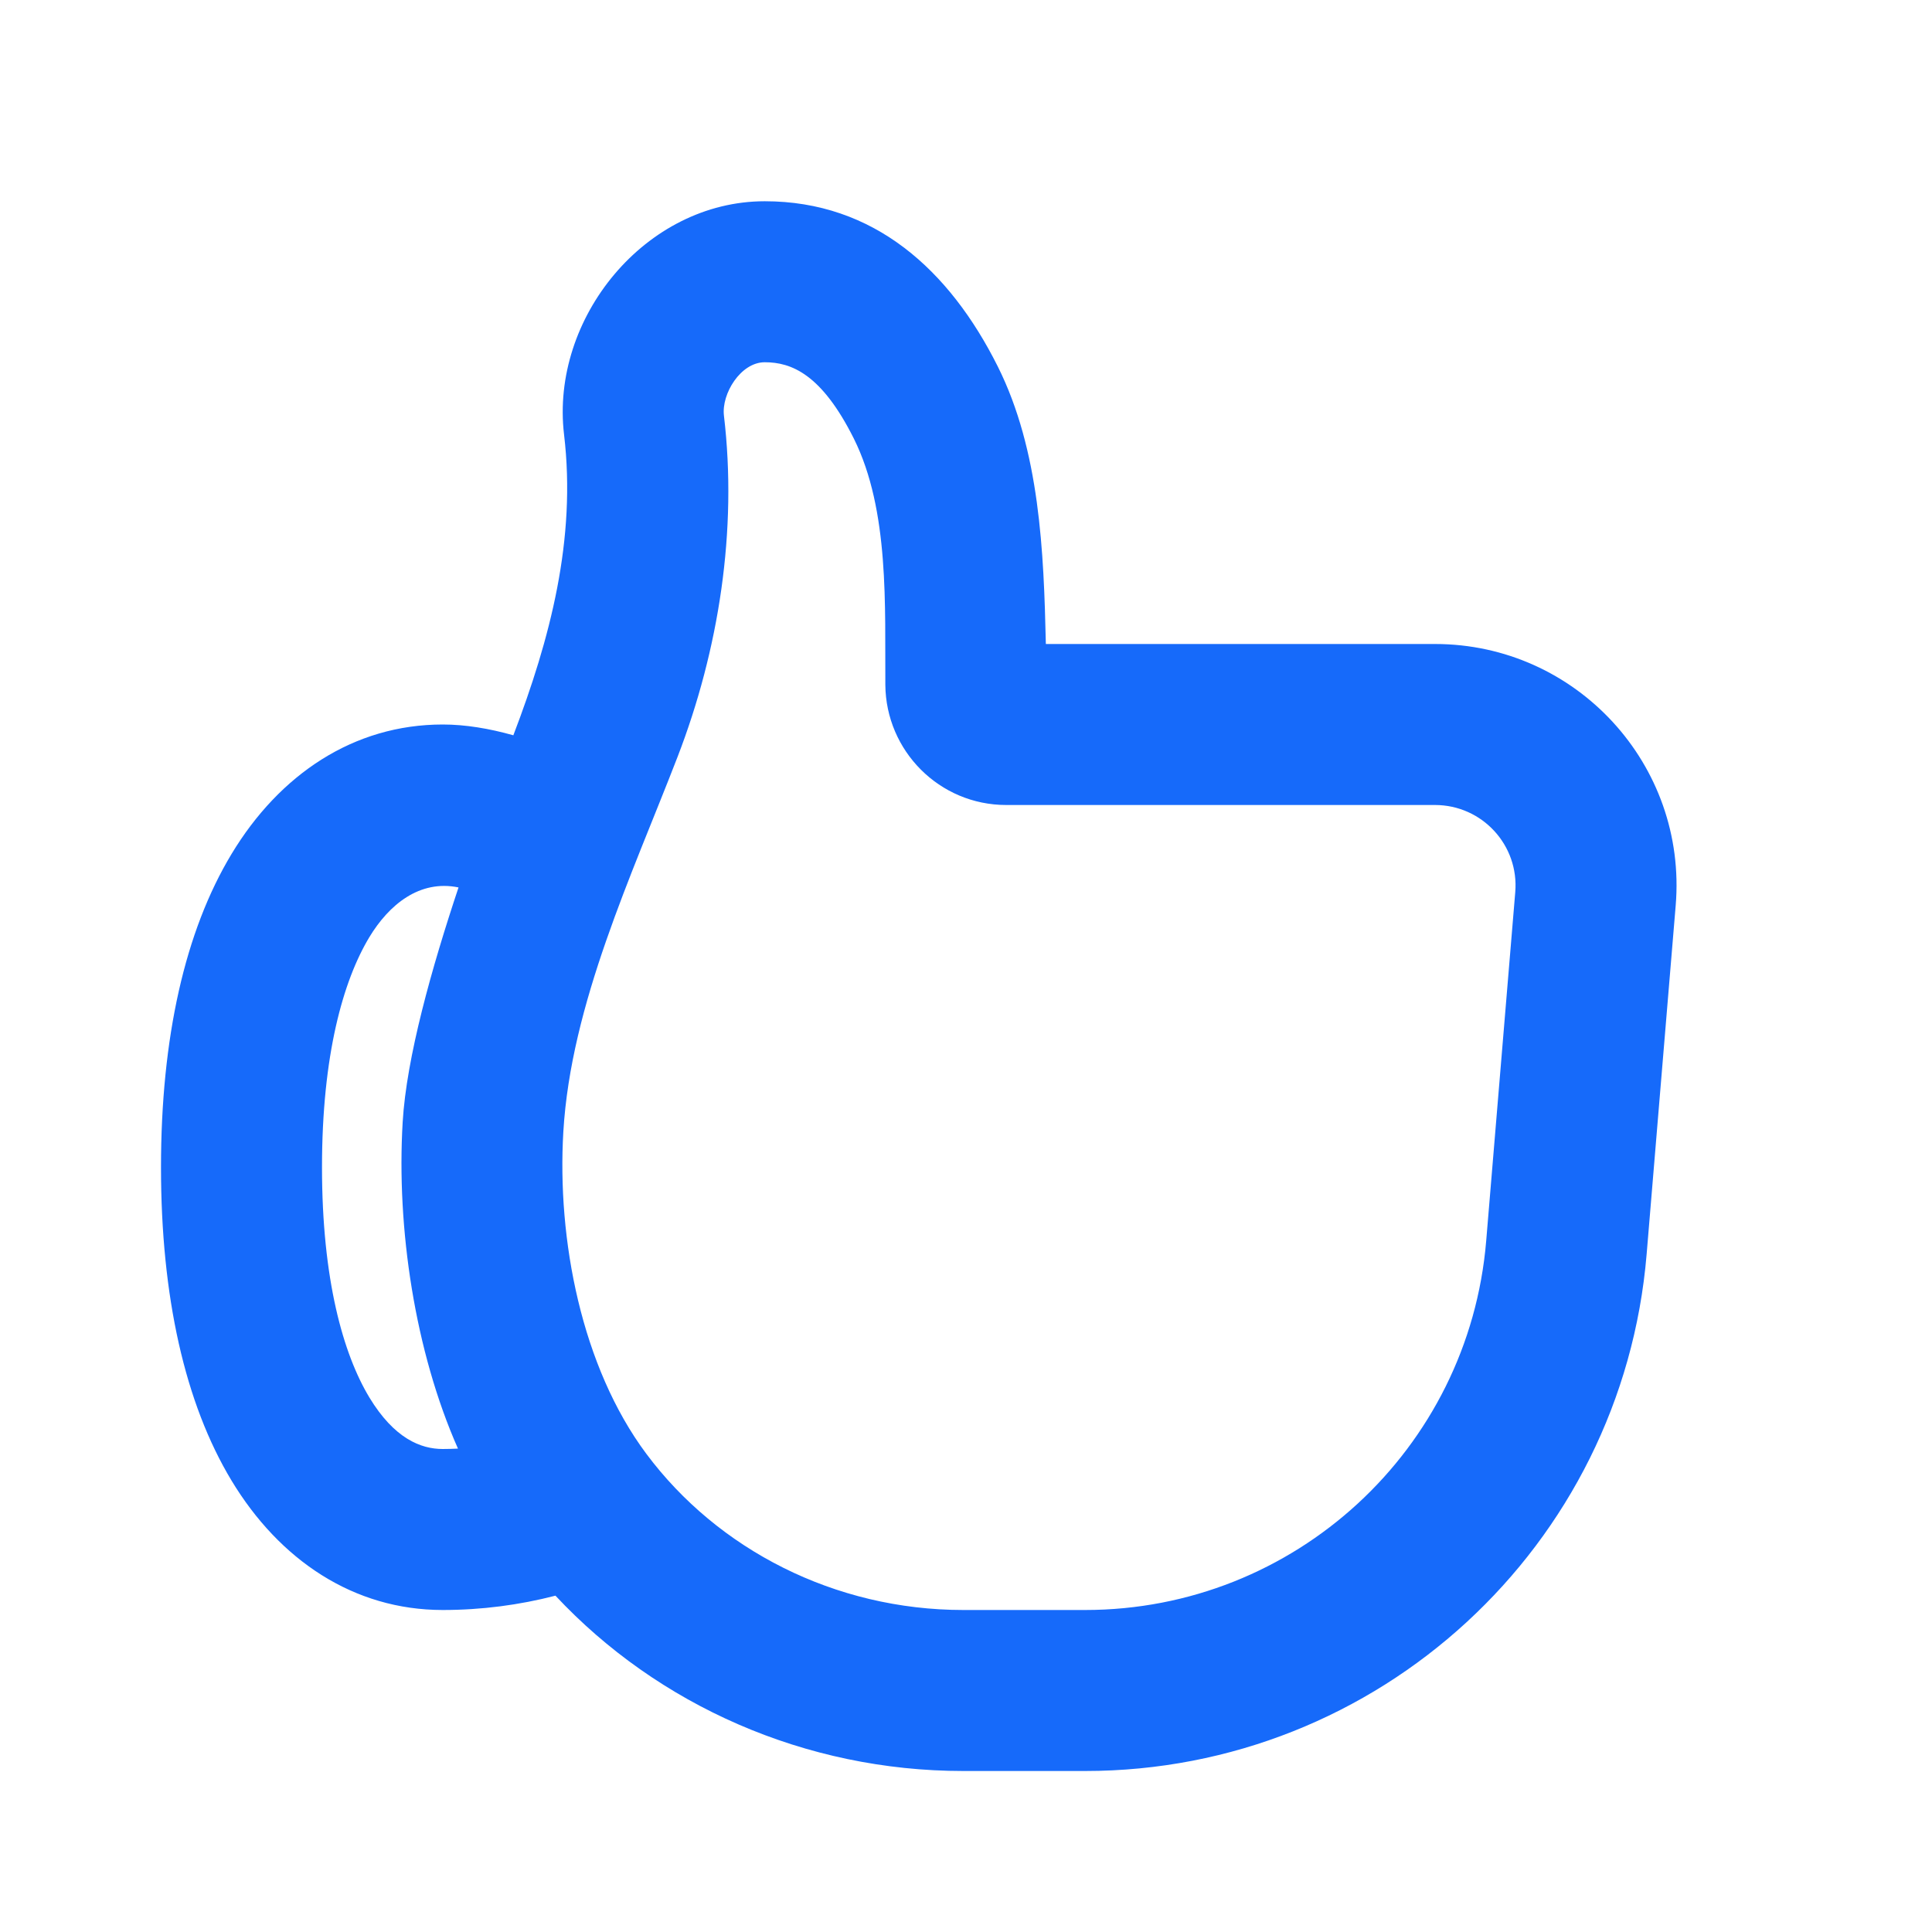 <svg width="24" height="24" viewBox="0 0 24 24" fill="none" xmlns="http://www.w3.org/2000/svg">
<g clip-path="url(#clip0_944_930)">
<path fill-rule="evenodd" clip-rule="evenodd" d="M8.993 5.163C9.162 6.586 8.931 8.07 8.417 9.402C7.848 10.876 7.092 12.471 6.998 14.059C6.919 15.396 7.222 16.978 8.03 18.061C8.915 19.247 10.367 20 11.967 20H13.479C16.08 20 18.246 18.007 18.462 15.415L18.823 11.083C18.872 10.5 18.412 10 17.826 10H12.5C11.669 10 11.005 9.327 10.998 8.508C10.991 7.538 11.052 6.341 10.606 5.447C10.206 4.648 9.832 4.5 9.5 4.5C9.2 4.5 8.961 4.893 8.993 5.163ZM9.5 2.5C10.856 2.5 11.794 3.352 12.395 4.553C12.917 5.598 12.966 6.853 12.992 8H17.826C19.581 8 20.962 9.5 20.816 11.249L20.455 15.581C20.153 19.209 17.12 22 13.479 22H11.967C10 22 8.171 21.182 6.9 19.822C6.452 19.938 5.983 20 5.5 20C4.392 20 3.472 19.379 2.876 18.392C2.297 17.432 2 16.107 2 14.5C2 12.894 2.297 11.569 2.876 10.609C3.472 9.621 4.392 9 5.5 9C5.781 9 6.079 9.05 6.377 9.134C6.835 7.934 7.161 6.697 7.007 5.399C6.835 3.954 8.016 2.5 9.5 2.5ZM5.696 11.024C5.211 10.924 4.831 11.24 4.588 11.642C4.263 12.182 4 13.106 4 14.5C4 15.894 4.263 16.819 4.588 17.359C4.898 17.871 5.228 18 5.5 18C5.564 18 5.627 17.998 5.689 17.995C5.154 16.787 4.924 15.255 5.002 13.941C5.049 13.136 5.363 12.023 5.696 11.024Z" fill="#166AFA"/>
</g>
<defs>
<clipPath id="clip0_944_930">
<rect width="24" height="24" fill="white"/>
</clipPath>
</defs>
</svg>
